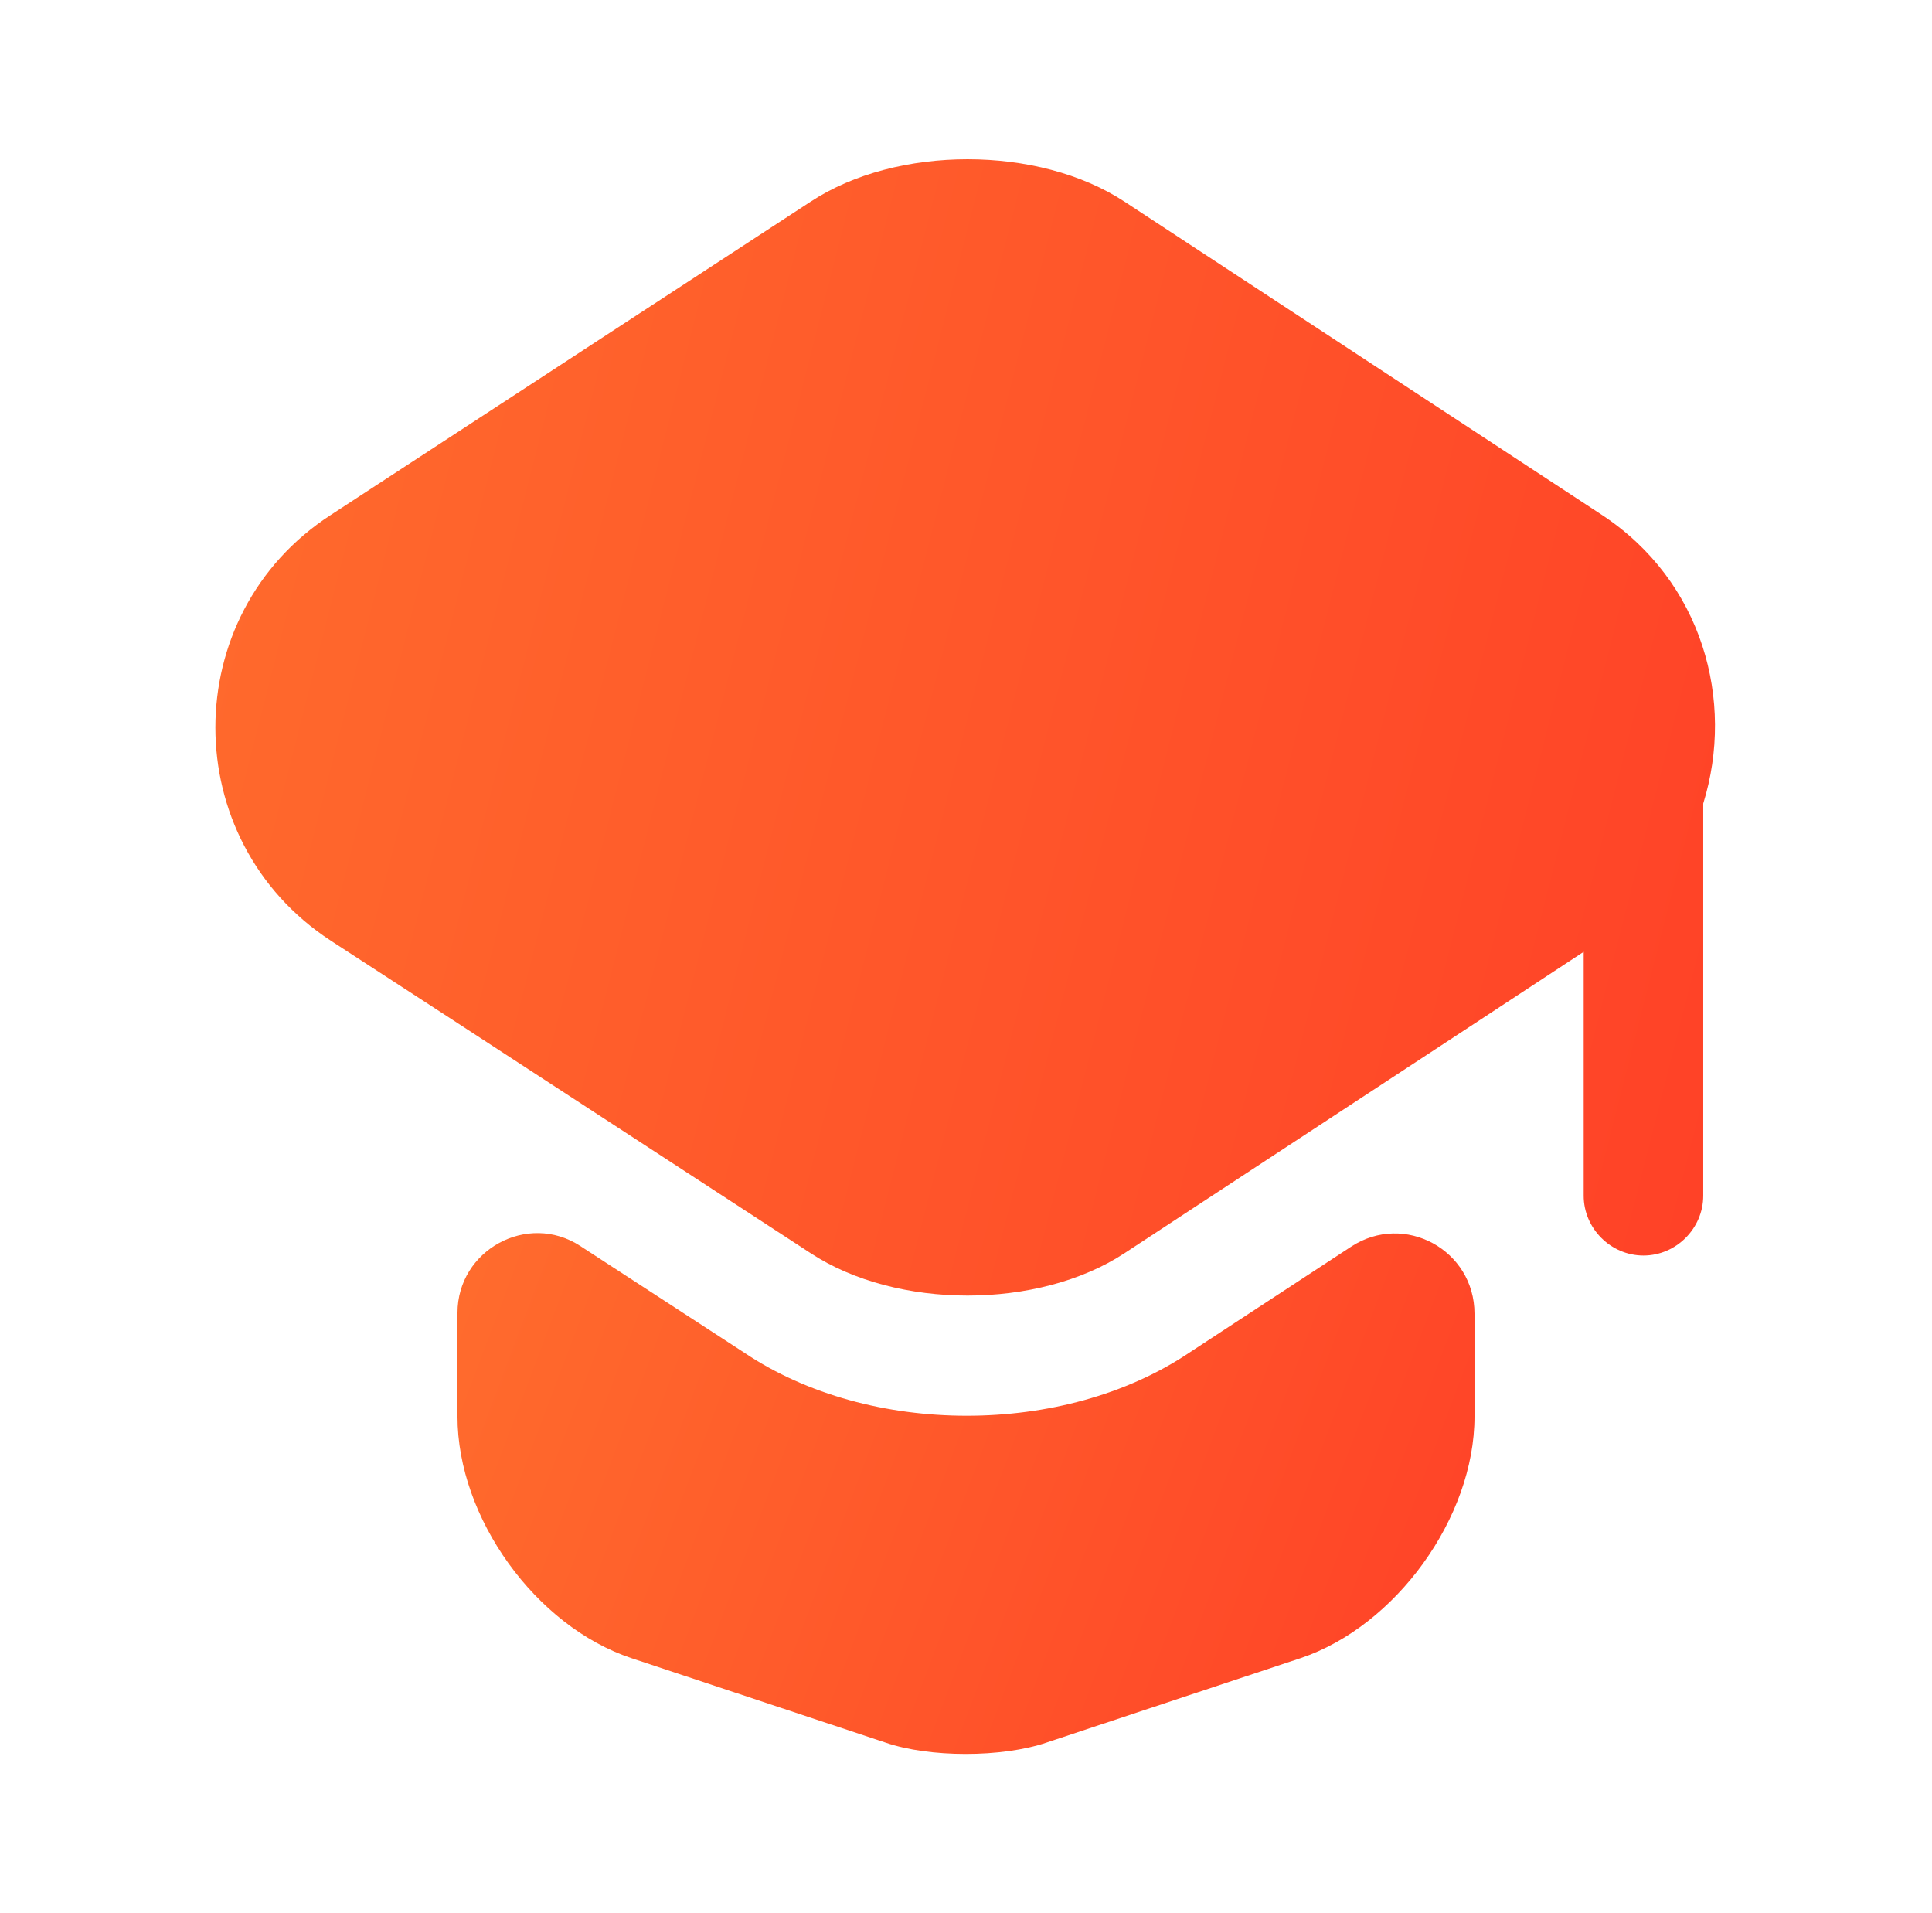 <svg width="101" height="100" viewBox="0 0 101 100" fill="none" xmlns="http://www.w3.org/2000/svg">
<path d="M70.625 65.167C73.416 63.333 77.083 65.333 77.083 68.667V74.042C77.083 79.333 72.958 85 68 86.667L54.708 91.083C52.375 91.875 48.583 91.875 46.291 91.083L33 86.667C28 85 23.916 79.333 23.916 74.042V68.625C23.916 65.333 27.583 63.333 30.333 65.125L38.916 70.708C42.208 72.917 46.375 74 50.541 74C54.708 74 58.875 72.917 62.166 70.708L70.625 65.167Z" fill="url(#paint0_linear_1469_79)"/>
<path d="M83.749 26.917L58.791 10.542C54.291 7.583 46.874 7.583 42.374 10.542L17.291 26.917C9.249 32.125 9.249 43.917 17.291 49.167L23.958 53.5L42.374 65.5C46.874 68.458 54.291 68.458 58.791 65.5L77.083 53.5L82.791 49.75V62.5C82.791 64.208 84.208 65.625 85.916 65.625C87.624 65.625 89.041 64.208 89.041 62.5V42C90.708 36.625 88.999 30.375 83.749 26.917Z" fill="url(#paint1_linear_1469_79)"/>
<defs>
<linearGradient id="paint0_linear_1469_79" x1="23.916" y1="64.452" x2="79.449" y2="85.408" gradientUnits="userSpaceOnUse">
<stop stop-color="#FF6C2D"/>
<stop offset="1" stop-color="#FF4127"/>
</linearGradient>
<linearGradient id="paint1_linear_1469_79" x1="11.26" y1="8.323" x2="99.091" y2="30.724" gradientUnits="userSpaceOnUse">
<stop stop-color="#FF6C2D"/>
<stop offset="1" stop-color="#FF4127"/>
</linearGradient>
</defs>
</svg>
